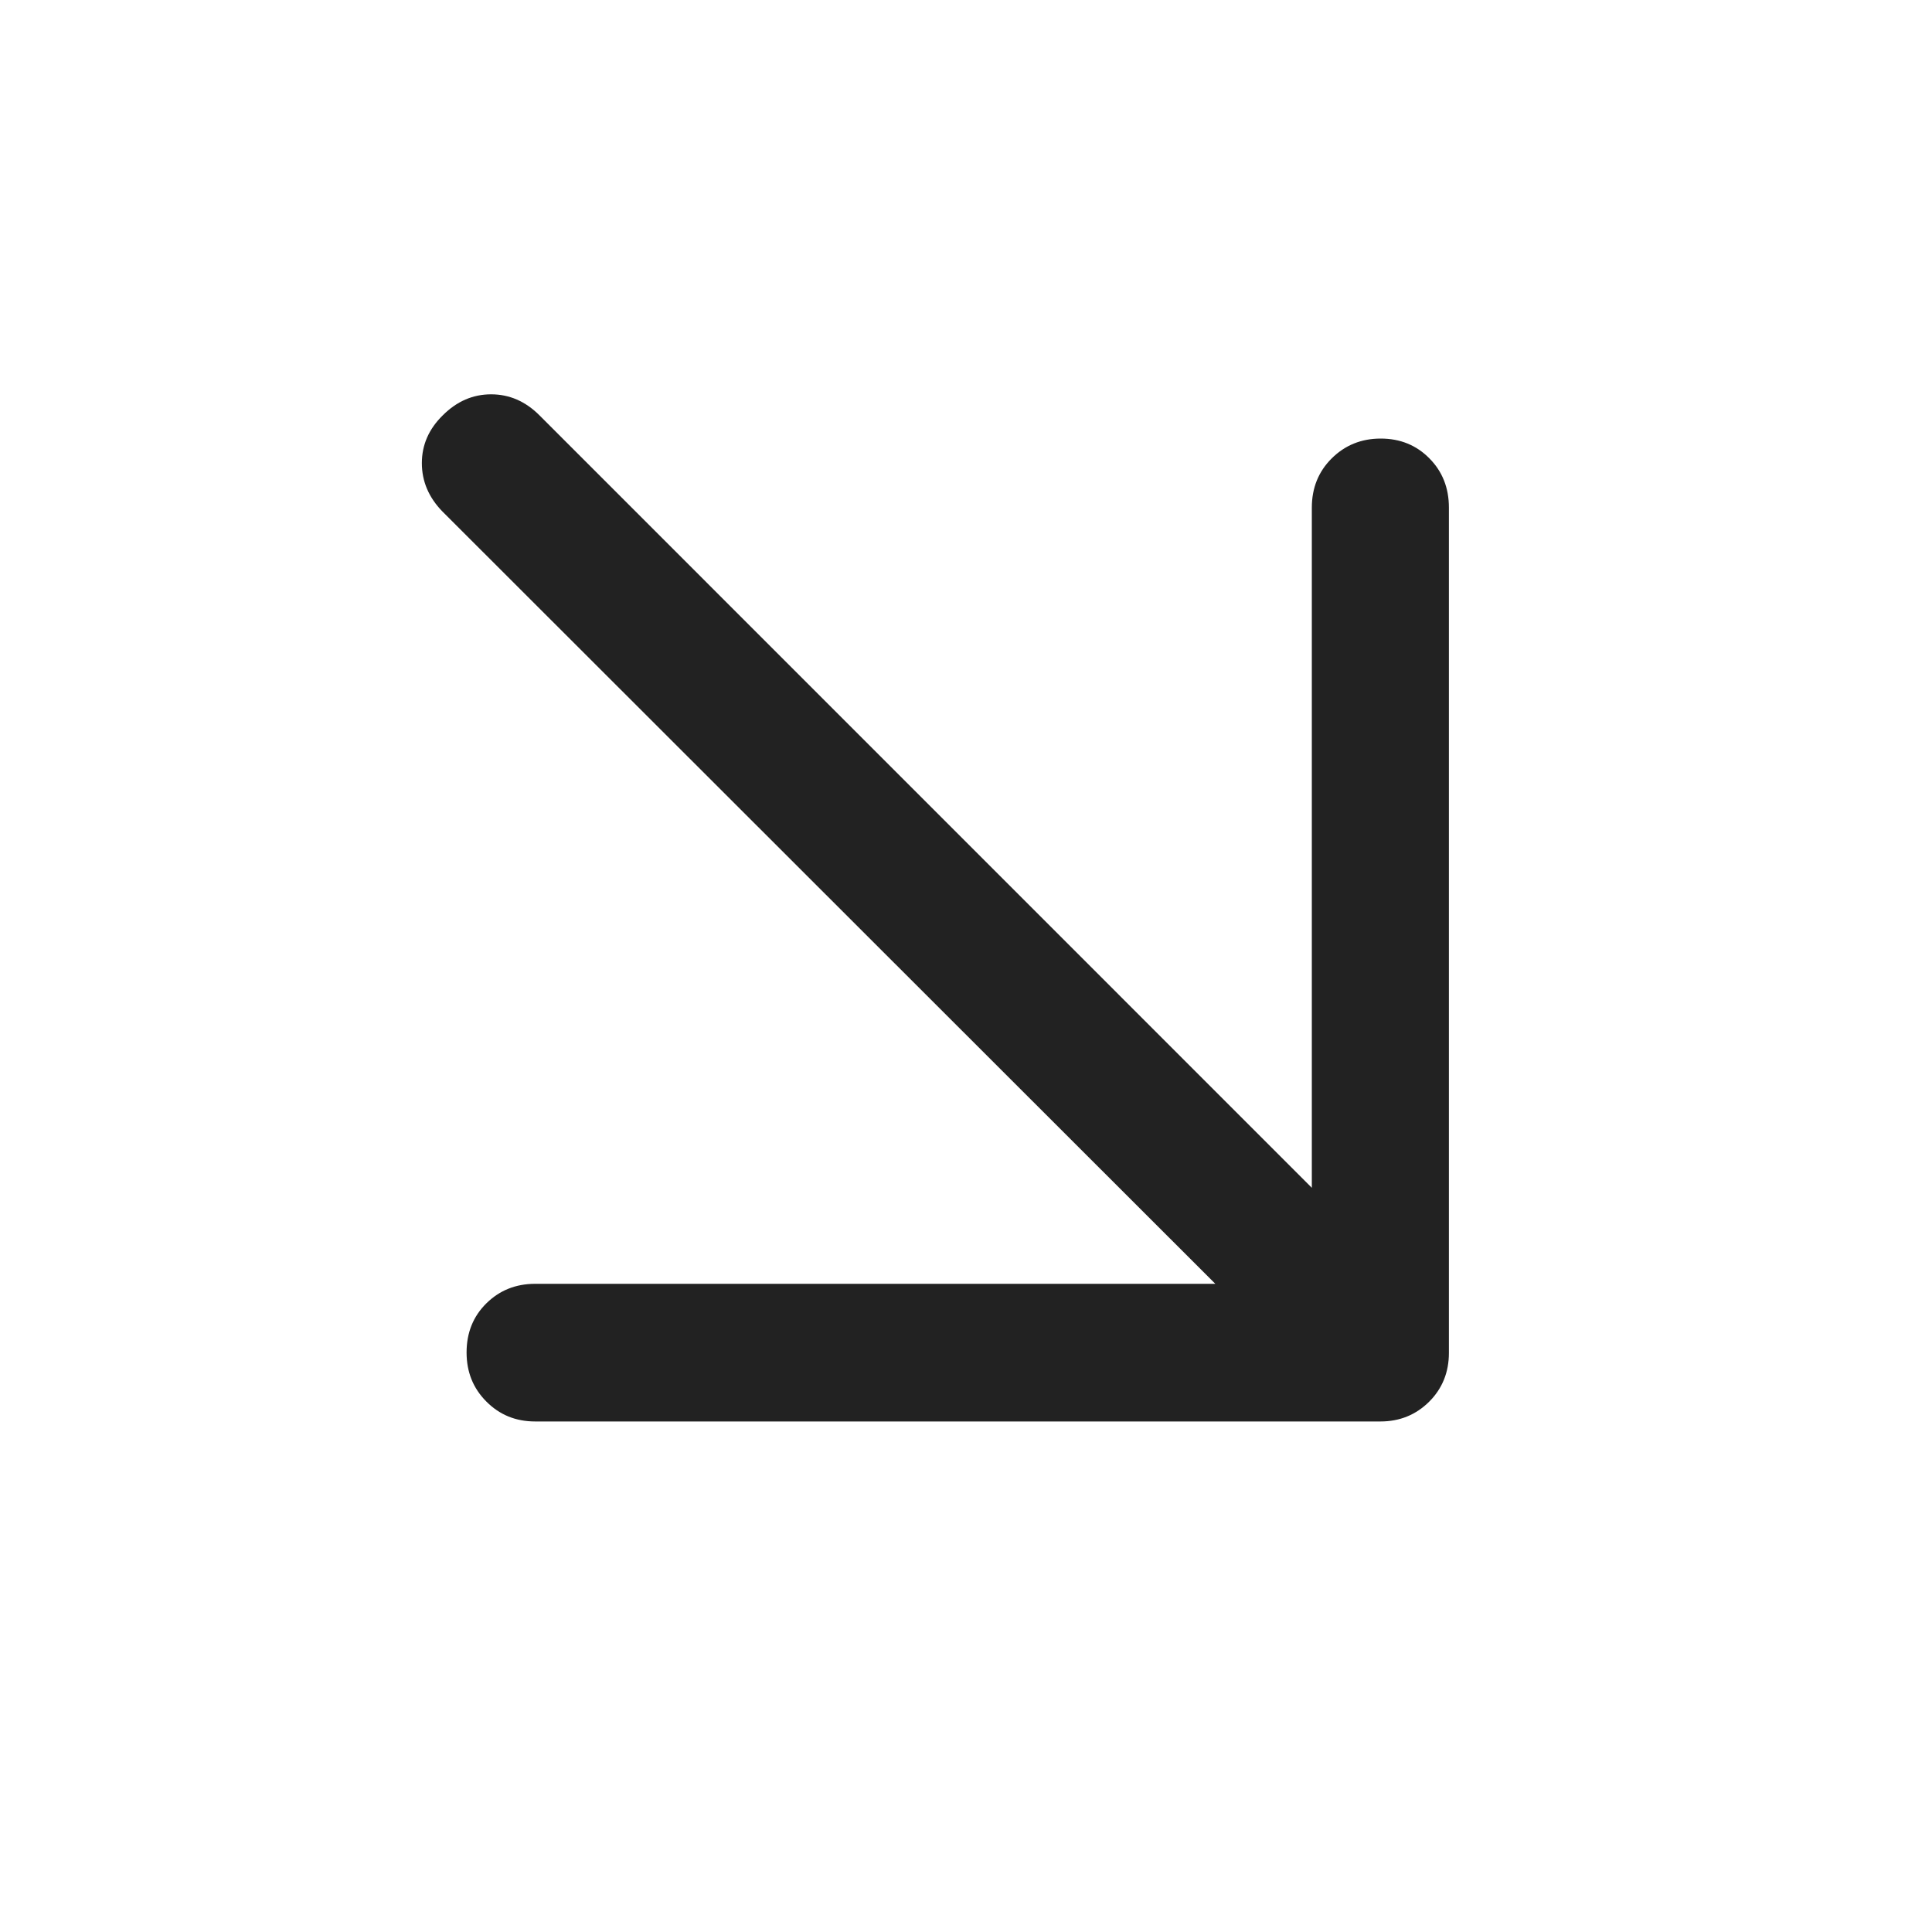 <svg width="20" height="20" viewBox="0 0 20 20" fill="none" xmlns="http://www.w3.org/2000/svg">
<path d="M12.581 13.29L4.579 5.294C4.438 5.149 4.367 4.982 4.367 4.794C4.367 4.606 4.439 4.441 4.584 4.299C4.729 4.154 4.896 4.082 5.084 4.082C5.272 4.082 5.439 4.154 5.584 4.299L13.58 12.296L13.58 5.255C13.58 5.051 13.649 4.881 13.786 4.745C13.923 4.609 14.092 4.54 14.293 4.54C14.495 4.54 14.663 4.609 14.797 4.745C14.932 4.881 14.999 5.051 14.999 5.255L14.999 14.005C14.999 14.205 14.931 14.374 14.795 14.51C14.658 14.646 14.49 14.715 14.29 14.715L5.54 14.715C5.339 14.715 5.171 14.646 5.035 14.509C4.898 14.372 4.83 14.203 4.83 14.001C4.83 13.797 4.898 13.627 5.035 13.492C5.171 13.358 5.339 13.29 5.54 13.29L12.581 13.29Z" fill="#222222"/>
</svg>
